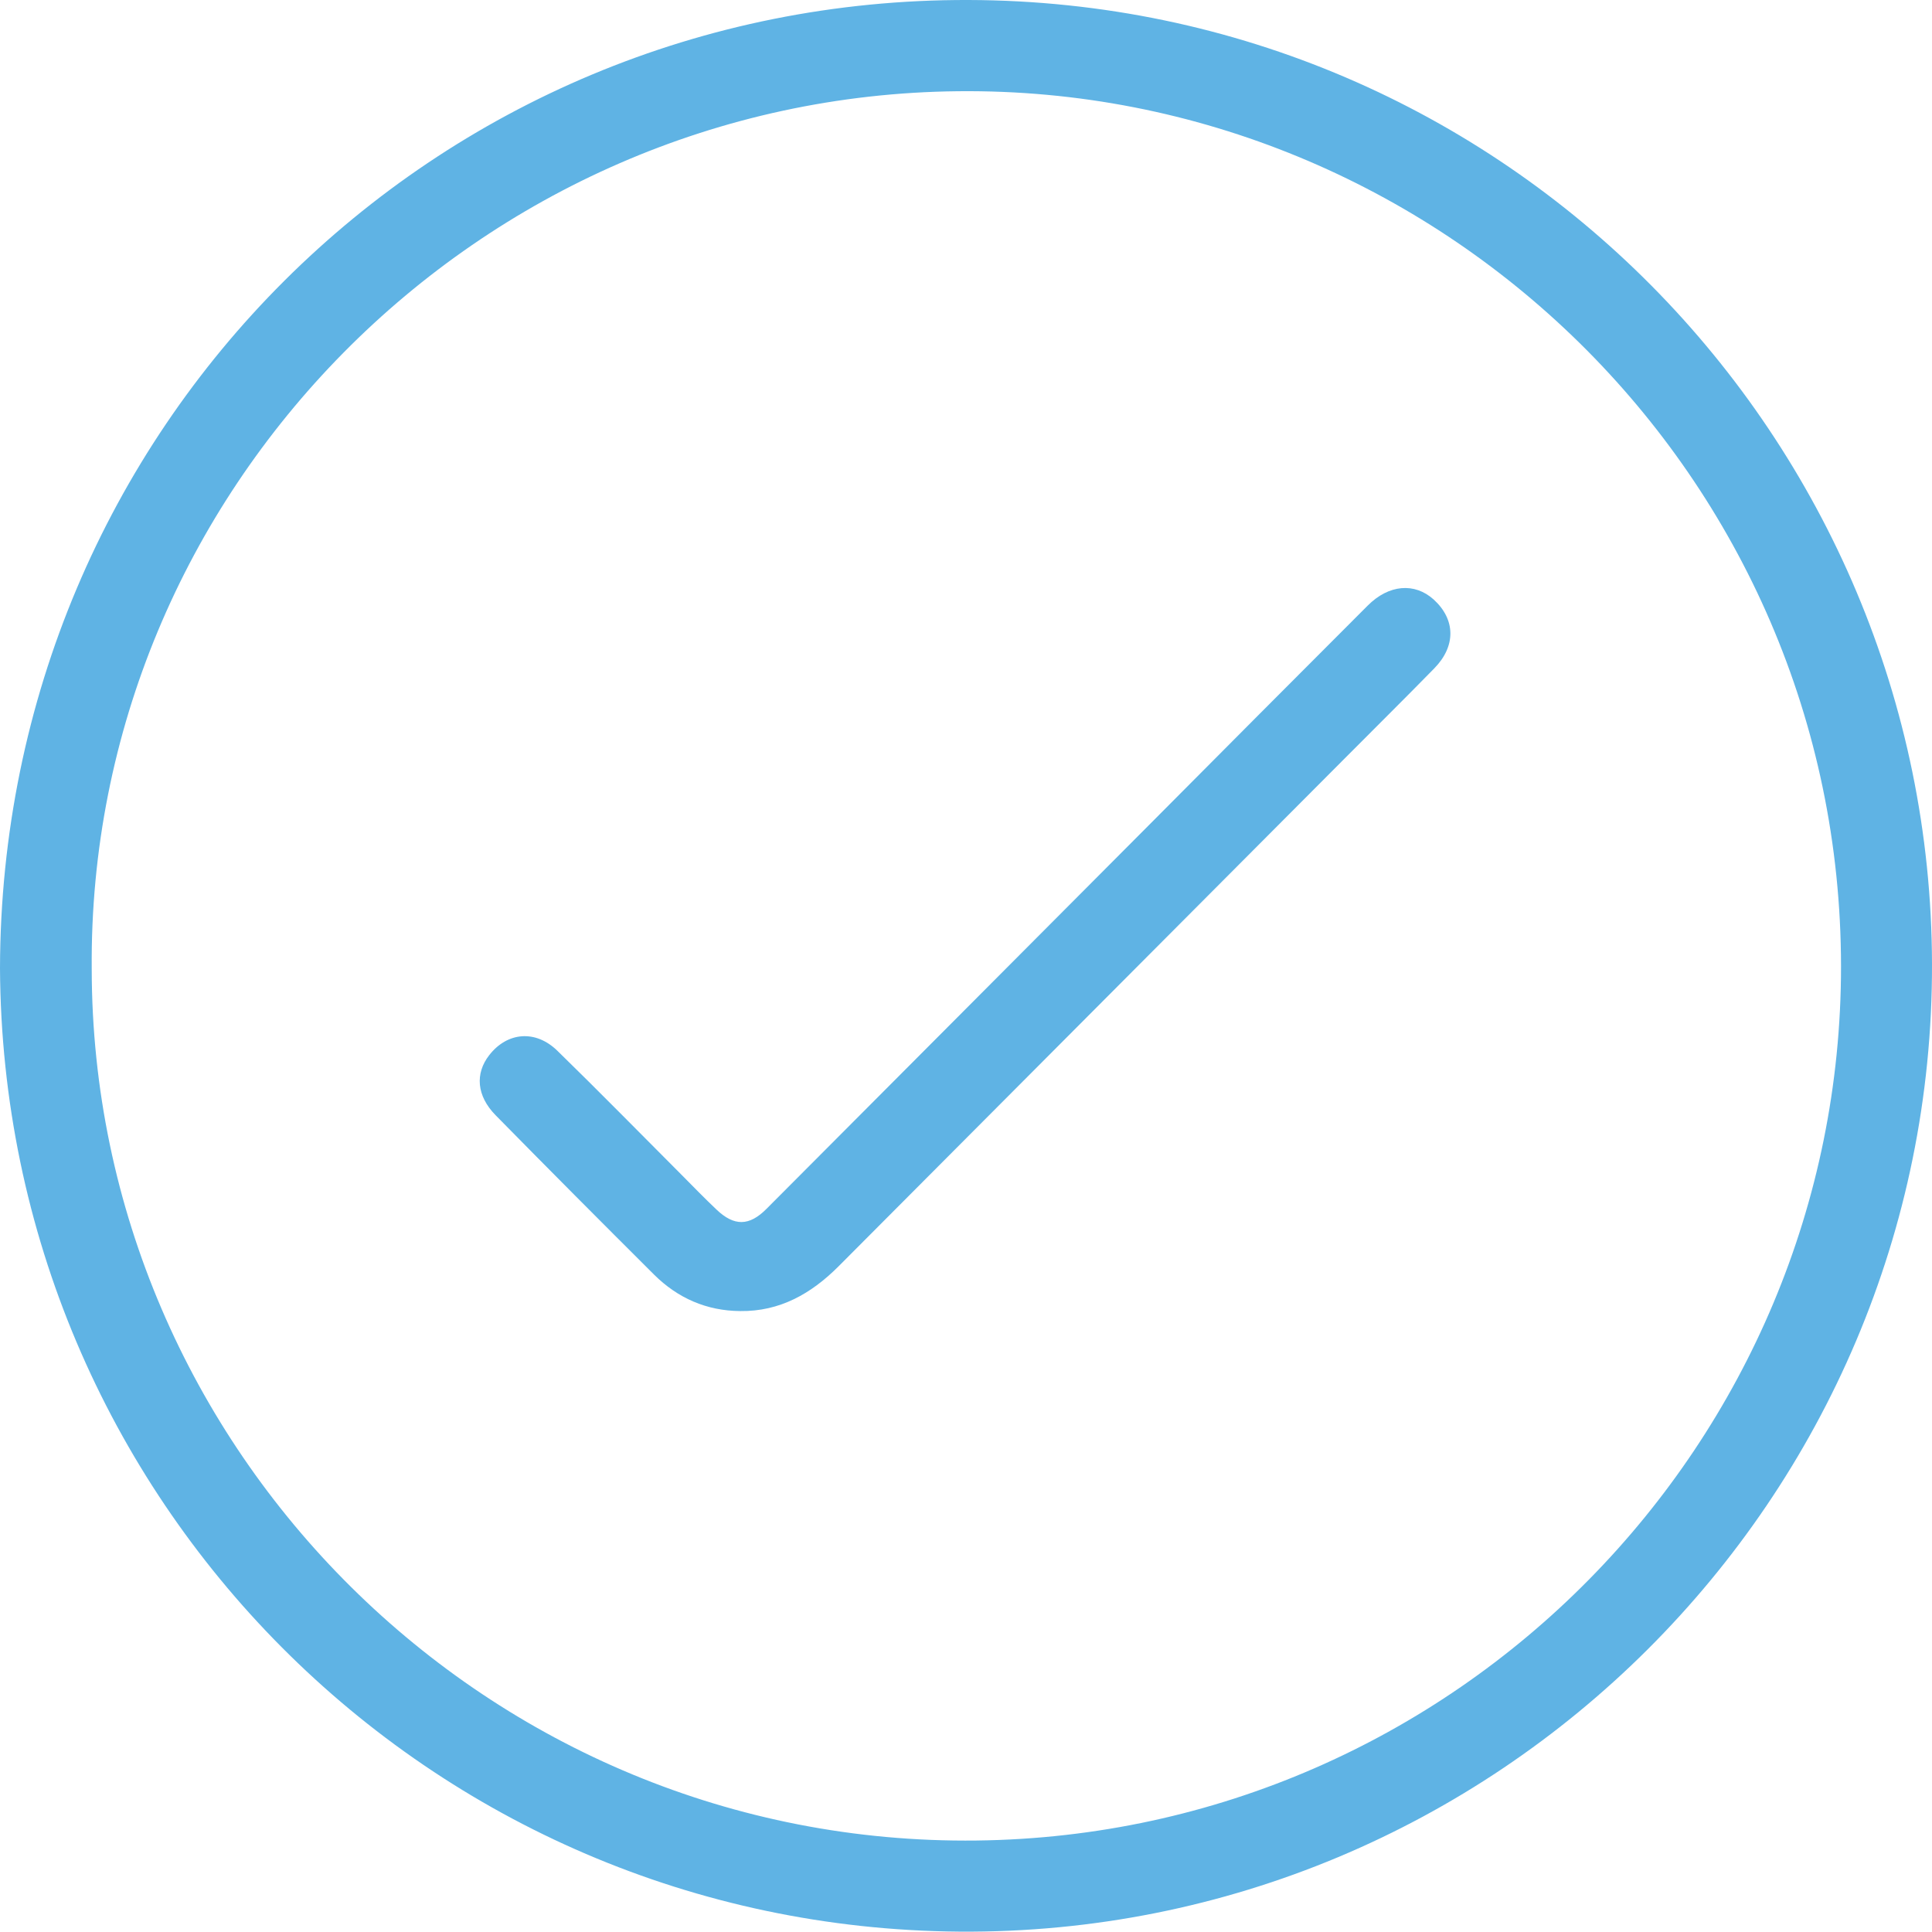 <?xml version="1.0" encoding="UTF-8"?>
<svg xmlns="http://www.w3.org/2000/svg" xmlns:xlink="http://www.w3.org/1999/xlink" version="1.1" id="Layer_1" x="0px" y="0px" width="31.068px" height="31.062px" viewBox="0 0 31.068 31.062" xml:space="preserve">
<path fill="#5FB3E4" d="M0,15.571C0.018,6.877,6.982-0.026,15.577,0c8.64,0.026,15.472,7.054,15.491,15.499  c0.021,8.59-7.006,15.627-15.642,15.563C6.895,30.996,0.044,24.097,0,15.571 M1.475,15.585c0.008,7.719,6.372,14.106,14.229,14.012  c7.714-0.092,13.905-6.404,13.901-14.06c-0.005-7.89-6.48-14.15-14.198-14.07C7.686,1.545,1.409,7.902,1.475,15.585"></path>
<path fill="#5FB3E4" d="M11.904,21.083c-0.543-0.004-1.006-0.209-1.386-0.586c-0.855-0.852-1.705-1.705-2.549-2.564  c-0.305-0.311-0.332-0.67-0.102-0.965c0.29-0.373,0.745-0.414,1.097-0.07c0.675,0.658,1.335,1.332,2.002,2  c0.184,0.186,0.366,0.373,0.556,0.553c0.284,0.27,0.526,0.268,0.804-0.012c2.048-2.053,4.095-4.109,6.143-6.164  c1.174-1.181,2.348-2.36,3.525-3.537c0.34-0.341,0.756-0.373,1.061-0.097c0.352,0.321,0.36,0.748,0.01,1.106  c-0.482,0.493-0.973,0.978-1.459,1.467c-2.707,2.717-5.415,5.435-8.124,8.152C13.046,20.802,12.542,21.091,11.904,21.083"></path>
</svg>
